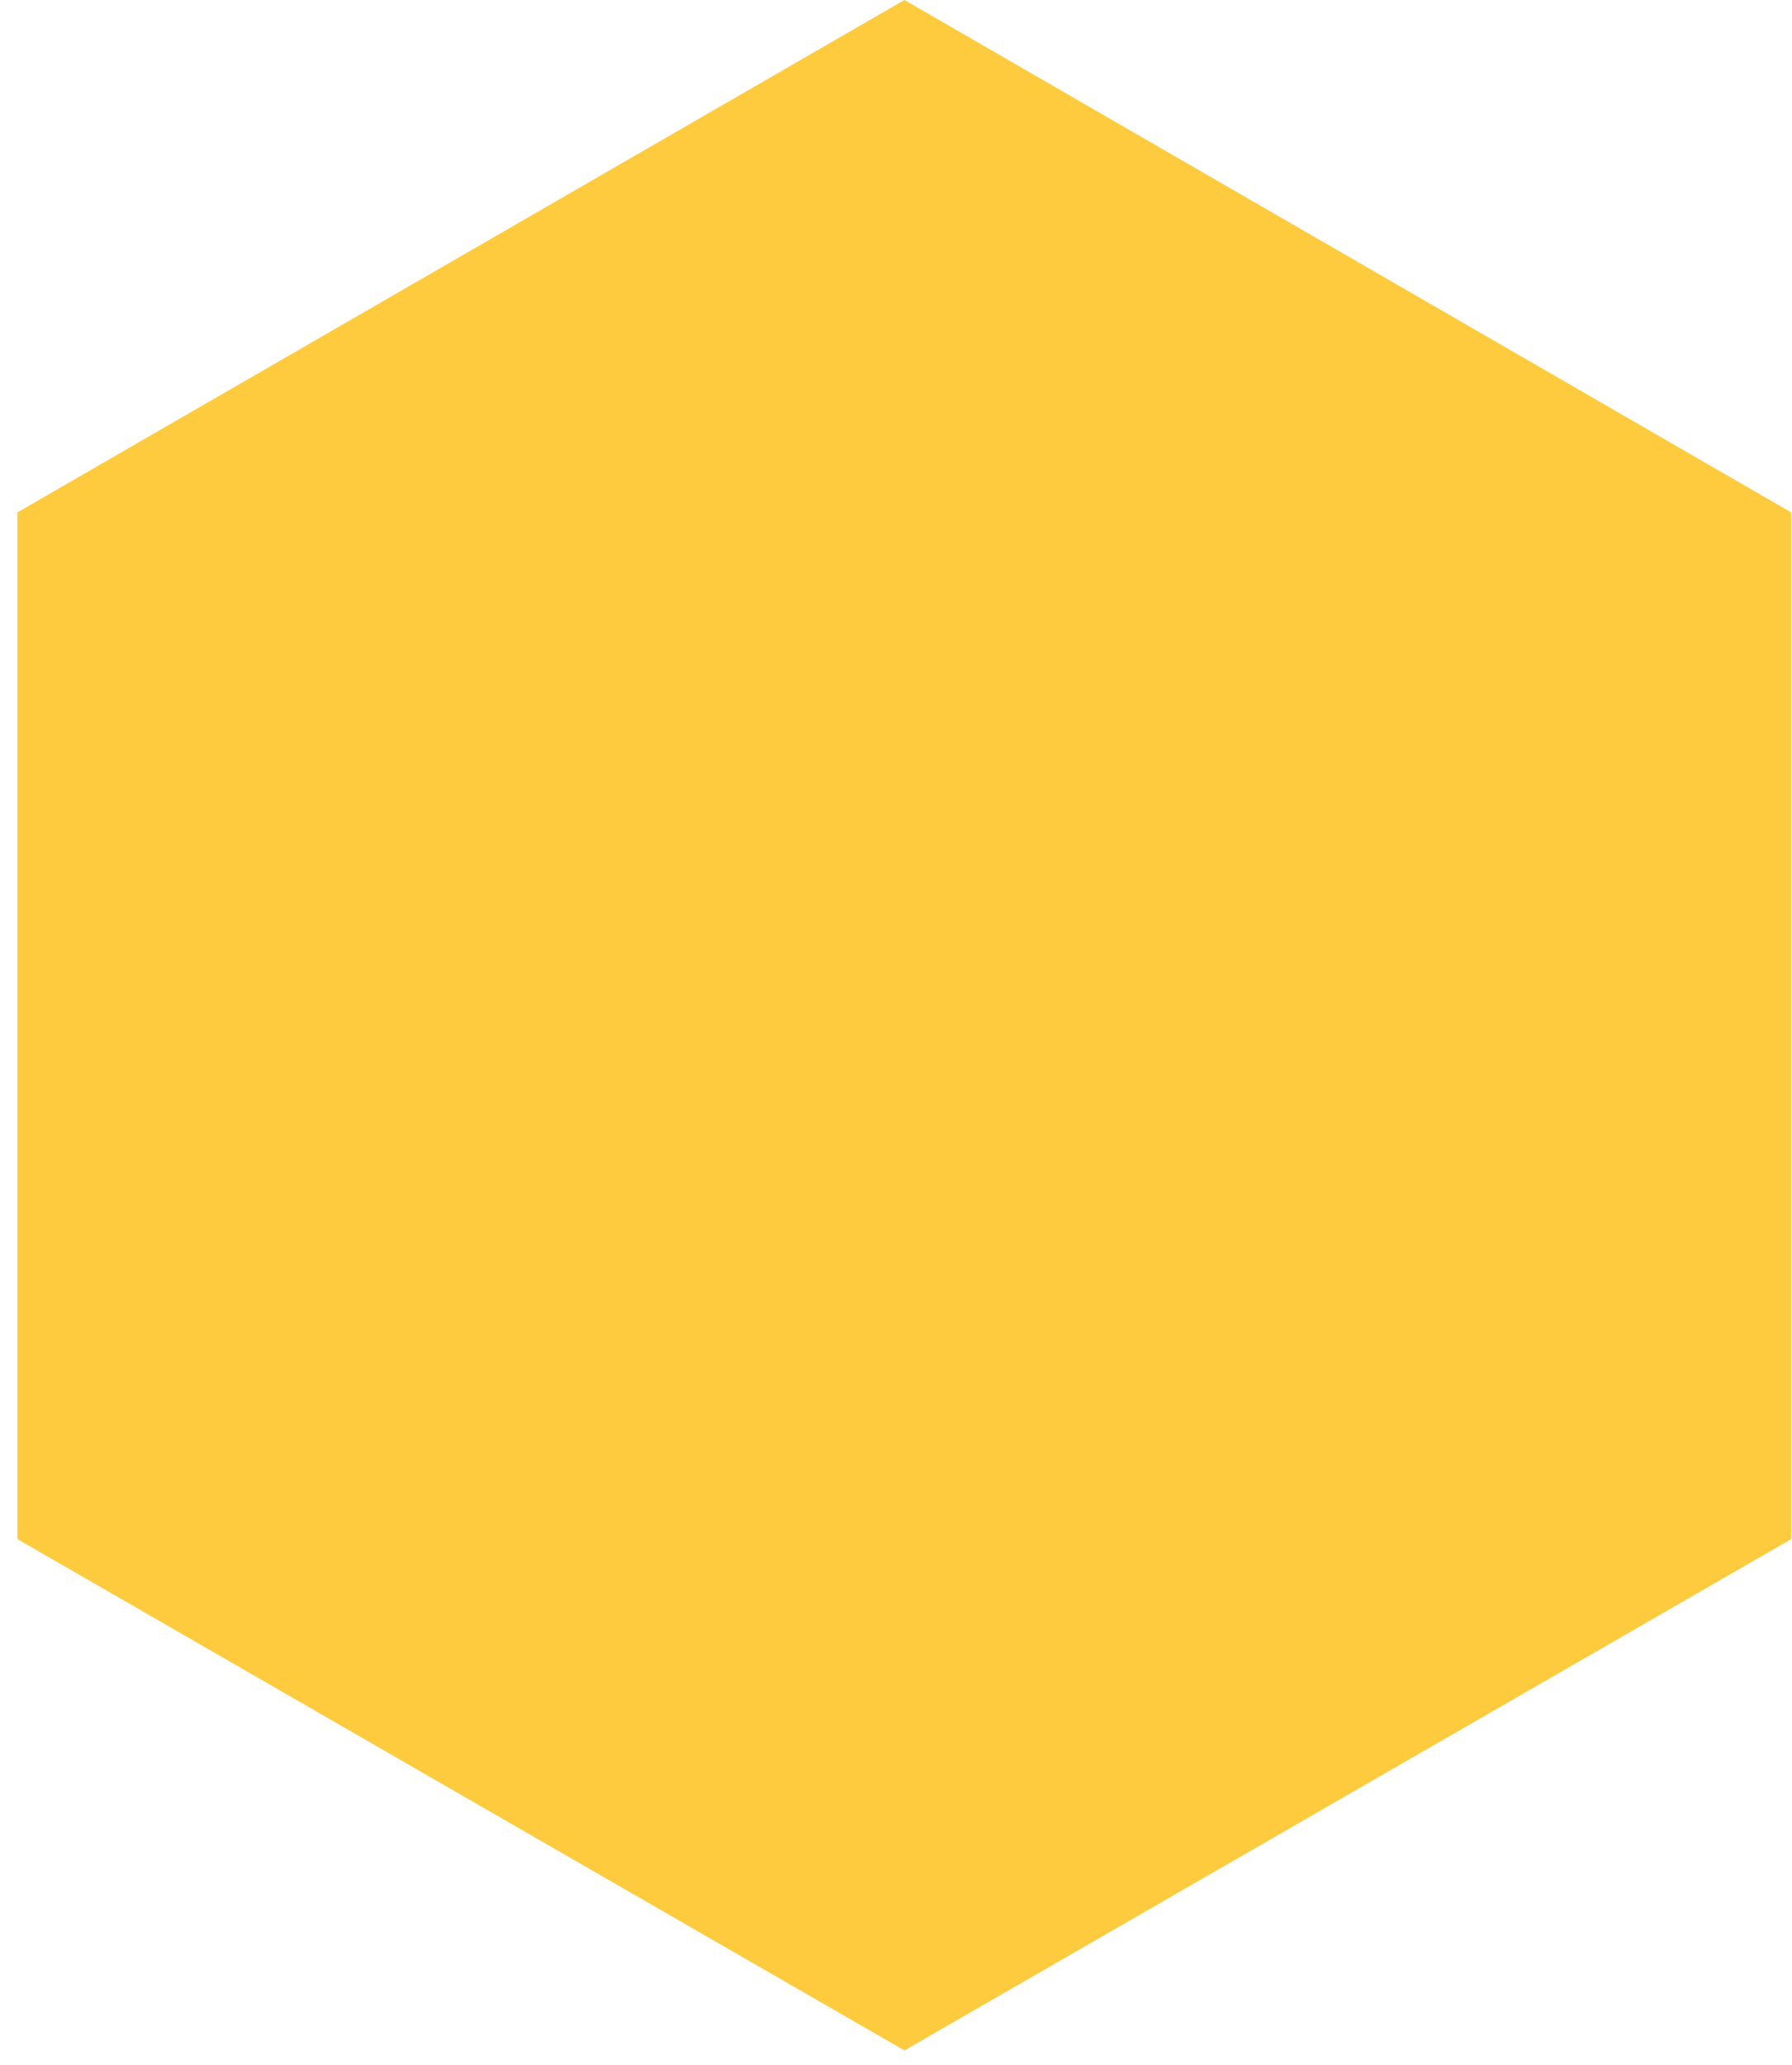 <?xml version="1.0" encoding="UTF-8"?>
<svg xmlns="http://www.w3.org/2000/svg" width="66" height="76" viewBox="0 0 66 76" fill="none">
  <path d="M0.64 18.86L33.31 0L65.97 18.86V56.65L33.31 75.47L0.64 56.65V18.86Z" fill="#FFCB3E"></path>
</svg>
